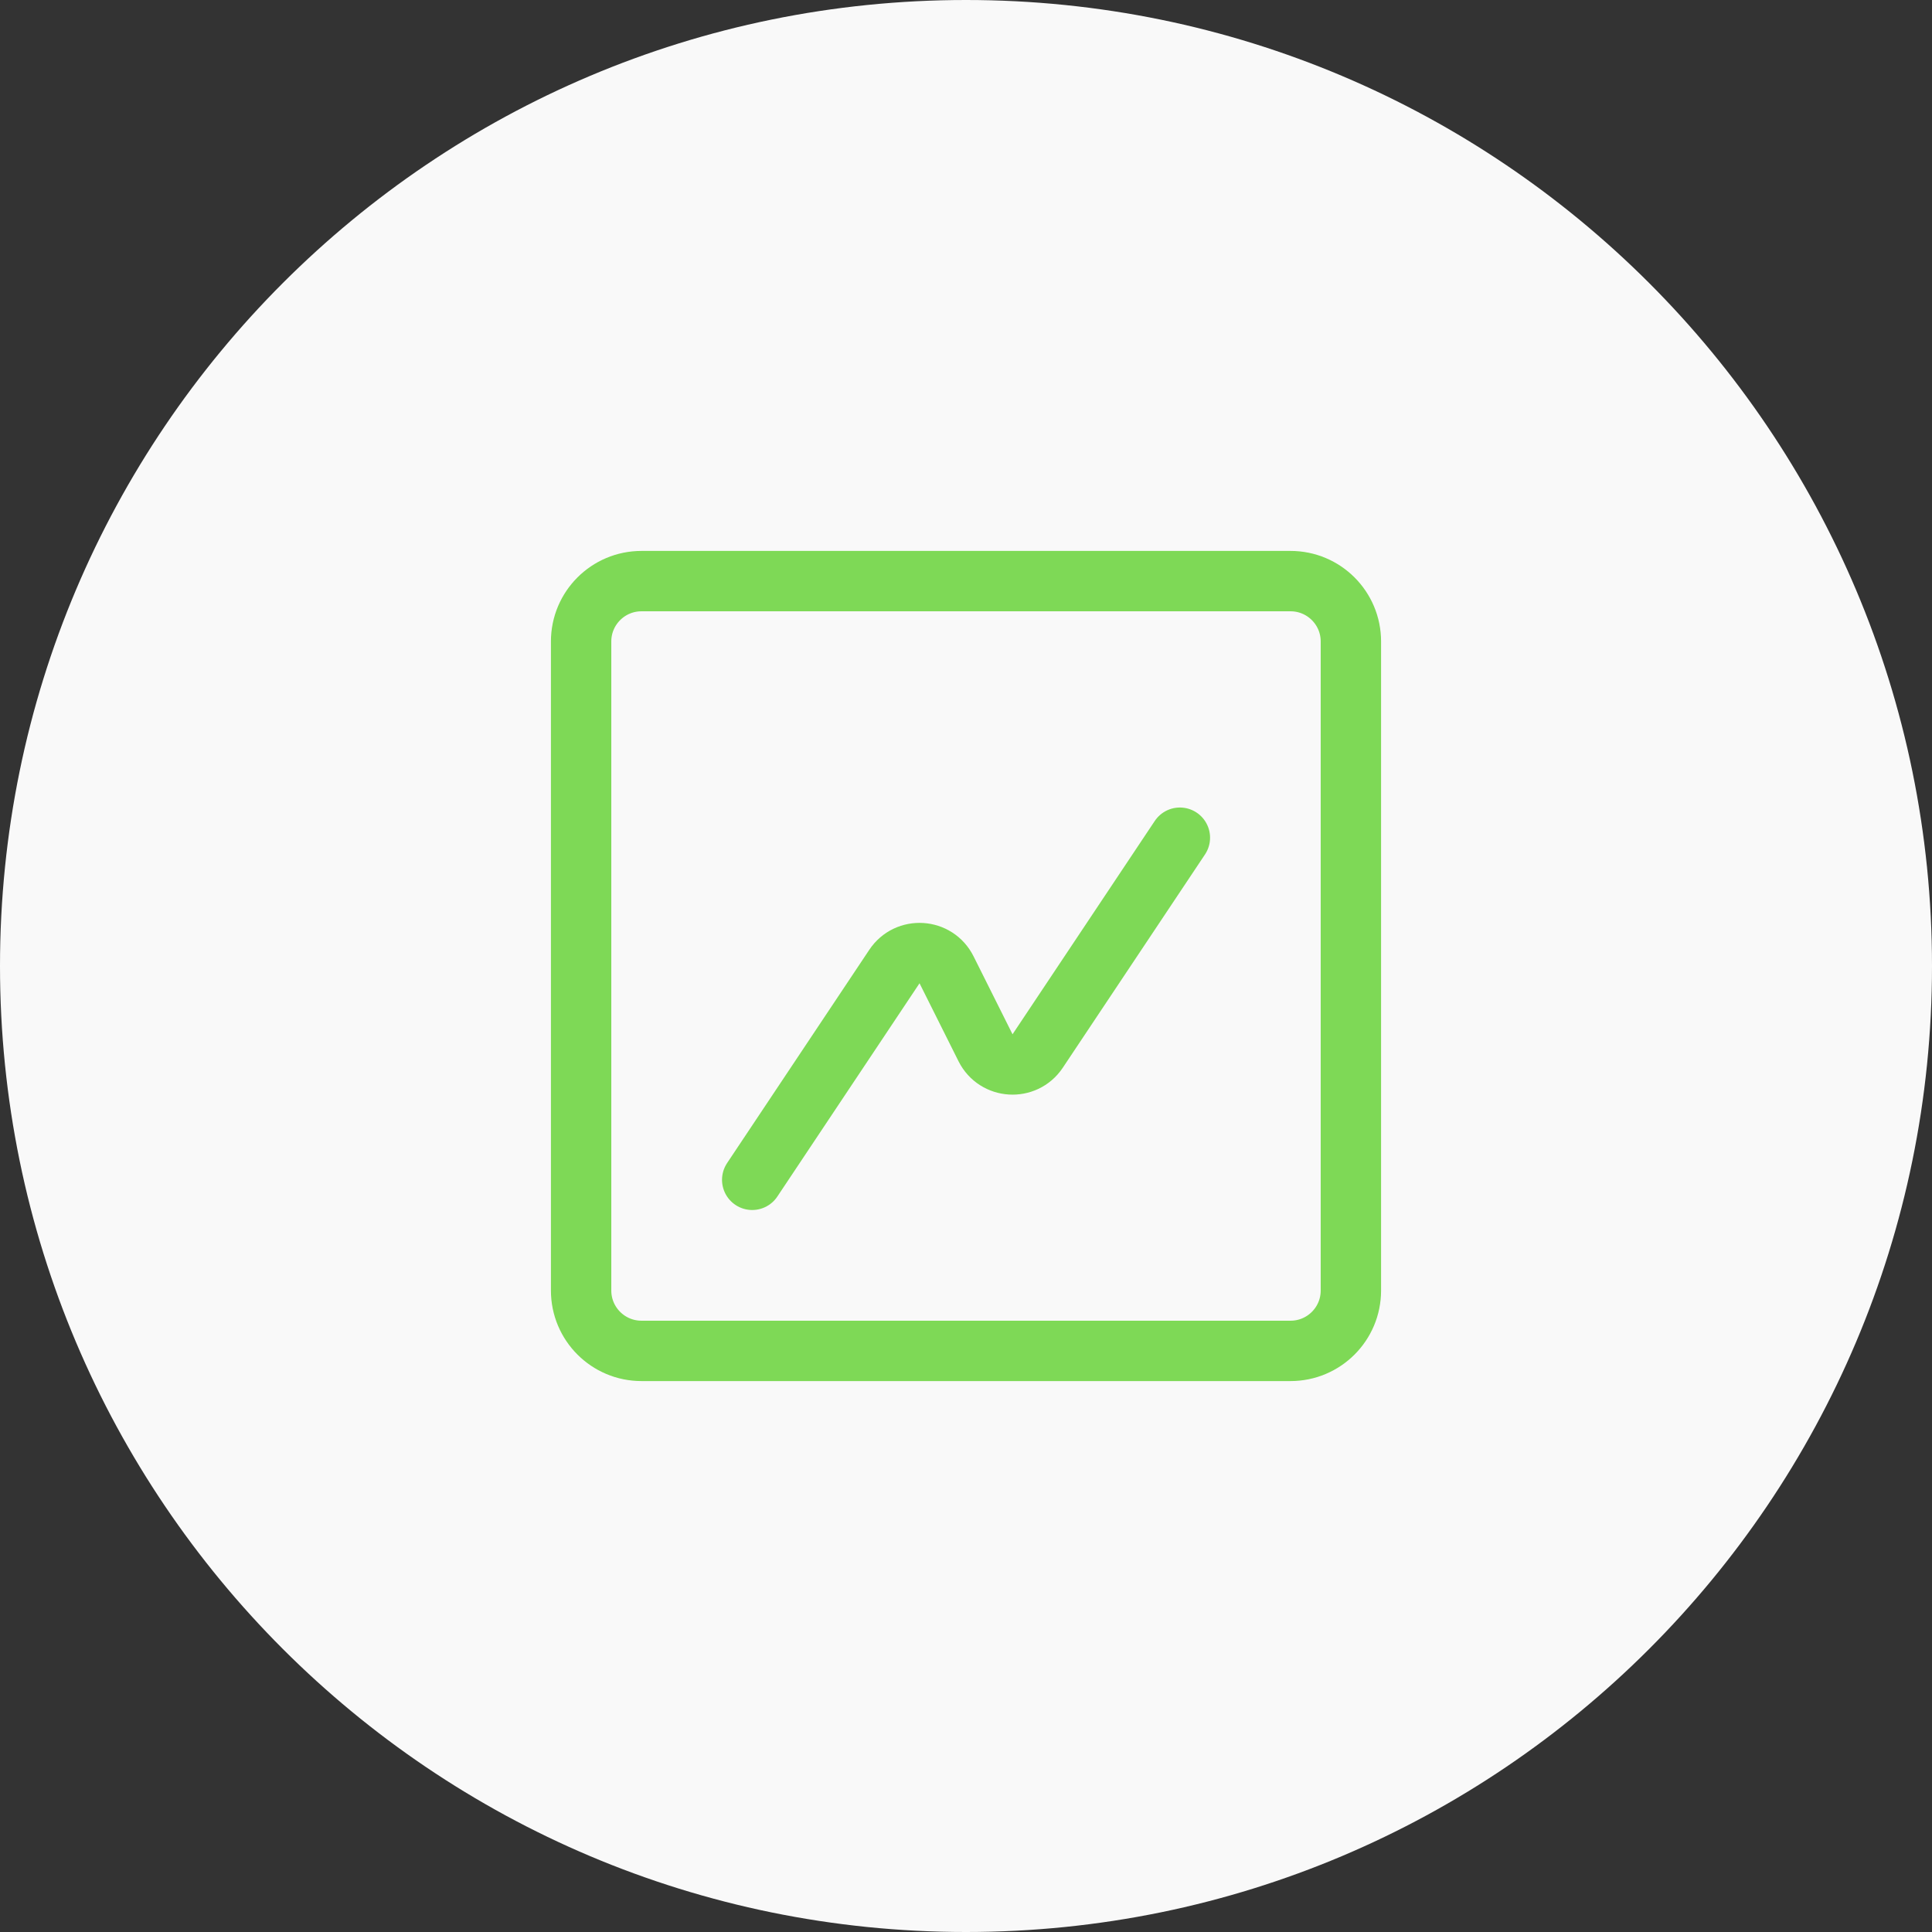 <?xml version="1.0" encoding="UTF-8"?> <svg xmlns="http://www.w3.org/2000/svg" width="64" height="64" viewBox="0 0 64 64" fill="none"><rect x="0" y="0" width="64" height="64" fill="#333333" stroke="none"/><g clip-path="url(#clip0_4547_225)"><path d="M32 64C49.673 64 64 49.673 64 32C64 14.327 49.673 0 32 0C14.327 0 0 14.327 0 32C0 49.673 14.327 64 32 64Z" fill="#F9F9F9"></path><path d="M39.085 27.75L34.374 34.816C33.948 35.455 32.991 35.395 32.647 34.709L31.355 32.125C31.012 31.438 30.055 31.378 29.629 32.017L24.918 39.083" stroke="#7ED956" stroke-width="2" stroke-linecap="round" stroke-linejoin="round"></path><path d="M42.75 19.25H21.25C20.145 19.25 19.25 20.145 19.25 21.25V42.75C19.25 43.855 20.145 44.75 21.25 44.75H42.75C43.855 44.75 44.75 43.855 44.75 42.75V21.25C44.75 20.145 43.855 19.25 42.75 19.25Z" stroke="#7ED956" stroke-width="2"></path></g><defs><clipPath id="clip0_4547_225"><rect width="64" height="64" fill="white"></rect></clipPath></defs></svg> 